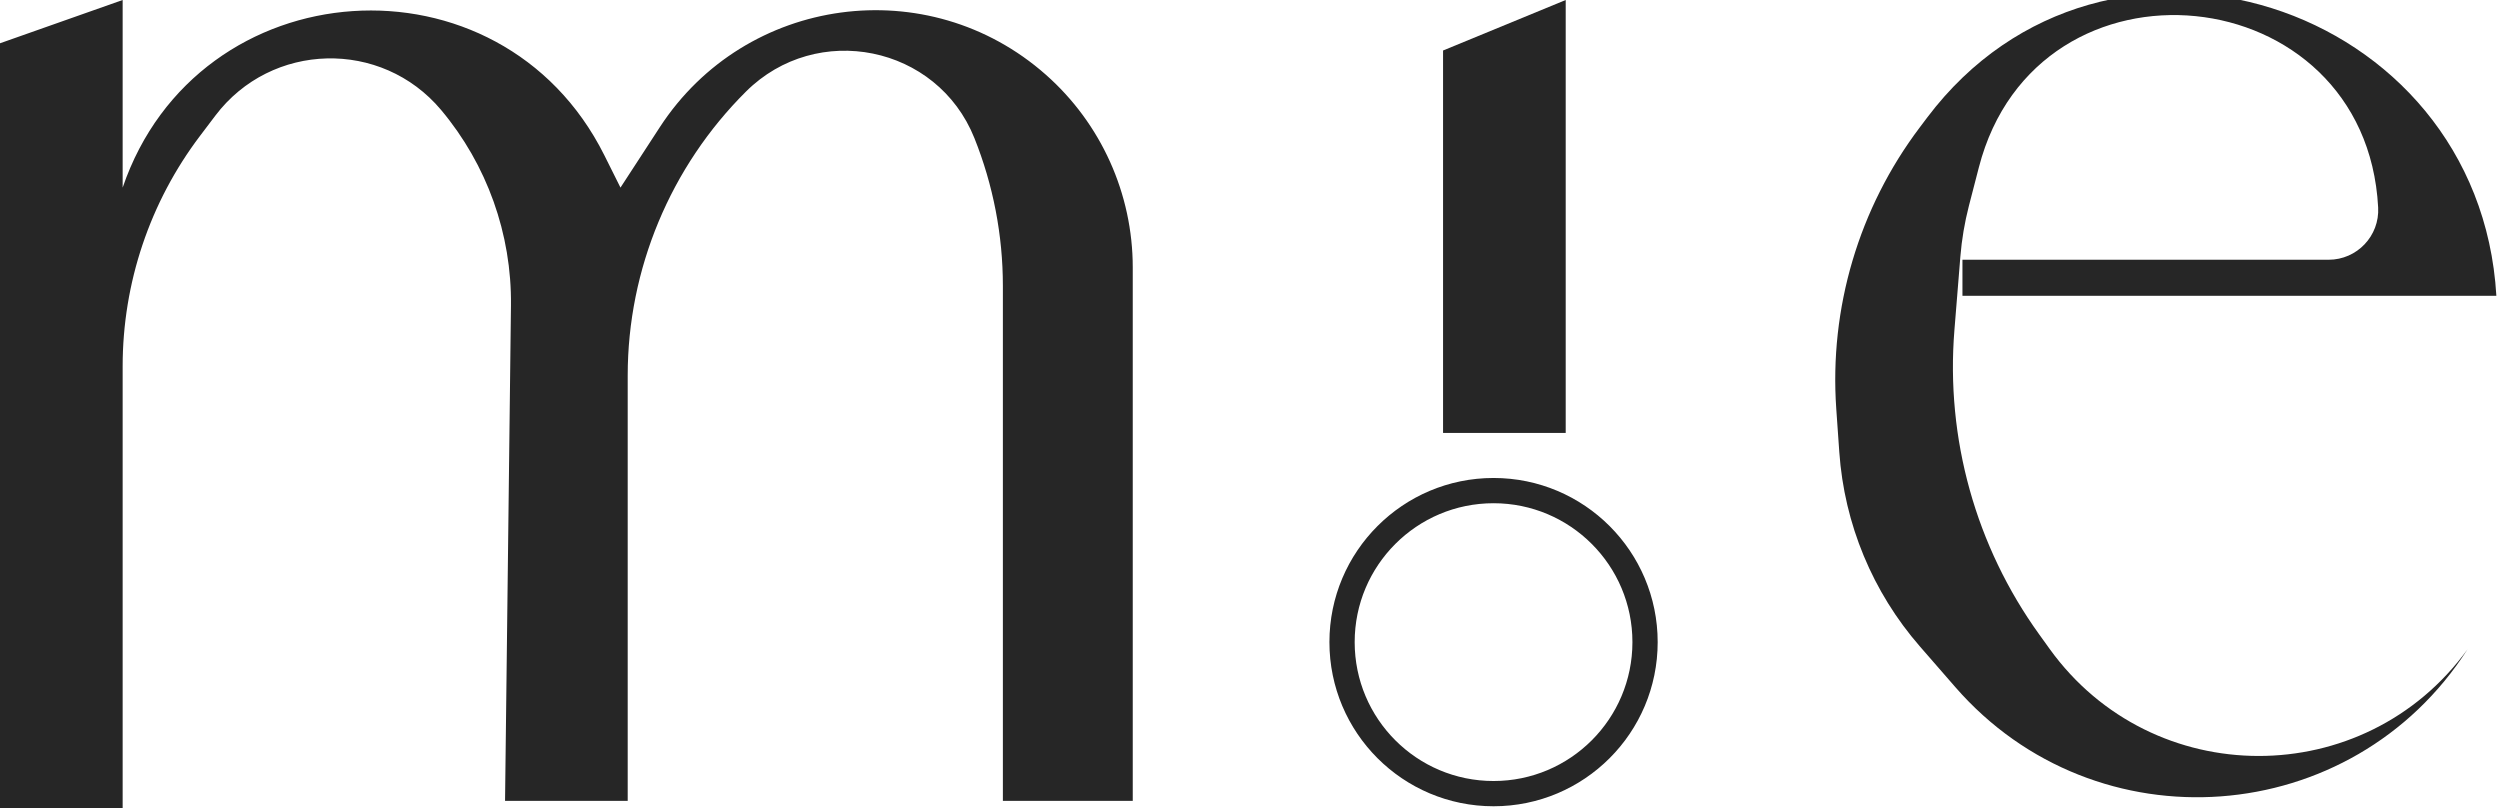 <svg width="99" height="32" viewBox="0 0 99 32" fill="none" xmlns="http://www.w3.org/2000/svg">
<path d="M0 32.286V1.714L4.857 0V7.429C7.828 -1.272 19.817 -2.08 23.929 6.143L24.571 7.429L26.131 5.033C29.525 -0.178 36.755 -1.16 41.416 2.959C43.604 4.892 44.857 7.673 44.857 10.593V31.714H39.714V11.321C39.714 9.316 39.331 7.329 38.586 5.468C37.114 1.792 32.347 0.833 29.541 3.626C26.553 6.599 24.857 10.655 24.857 14.87V31.714H20L20.234 12.097C20.267 9.269 19.286 6.523 17.469 4.356C15.108 1.541 10.743 1.65 8.527 4.58L7.92 5.382C5.932 8.008 4.857 11.21 4.857 14.504V32.286H0Z" fill="#262626"/>
<path d="M62.002 3.05176e-05L57.145 2V17.143H62.002V3.05176e-05Z" fill="#262626"/>
<path d="M59.145 31.428C62.458 31.428 65.144 28.742 65.144 25.428C65.144 22.115 62.458 19.428 59.145 19.428C55.831 19.428 53.145 22.115 53.145 25.428C53.145 28.742 55.831 31.428 59.145 31.428Z" stroke="#262626"/>
<path d="M92.213 10.286H77.713V11.714H98.856C98.177 0.07 83.343 -4.66 76.319 4.652L76.02 5.049C73.611 8.241 72.438 12.197 72.716 16.187L72.836 17.901C73.034 20.746 74.155 23.449 76.029 25.6L77.431 27.21C82.998 33.602 93.144 32.854 97.713 25.714C93.634 31.351 85.233 31.342 81.166 25.697L80.753 25.123C78.237 21.631 77.047 17.359 77.395 13.07L77.63 10.165C77.685 9.485 77.799 8.811 77.969 8.15L78.362 6.631C80.66 -2.276 93.692 -0.968 94.175 8.217C94.235 9.341 93.339 10.286 92.213 10.286Z" fill="#262626"/>
</svg>
